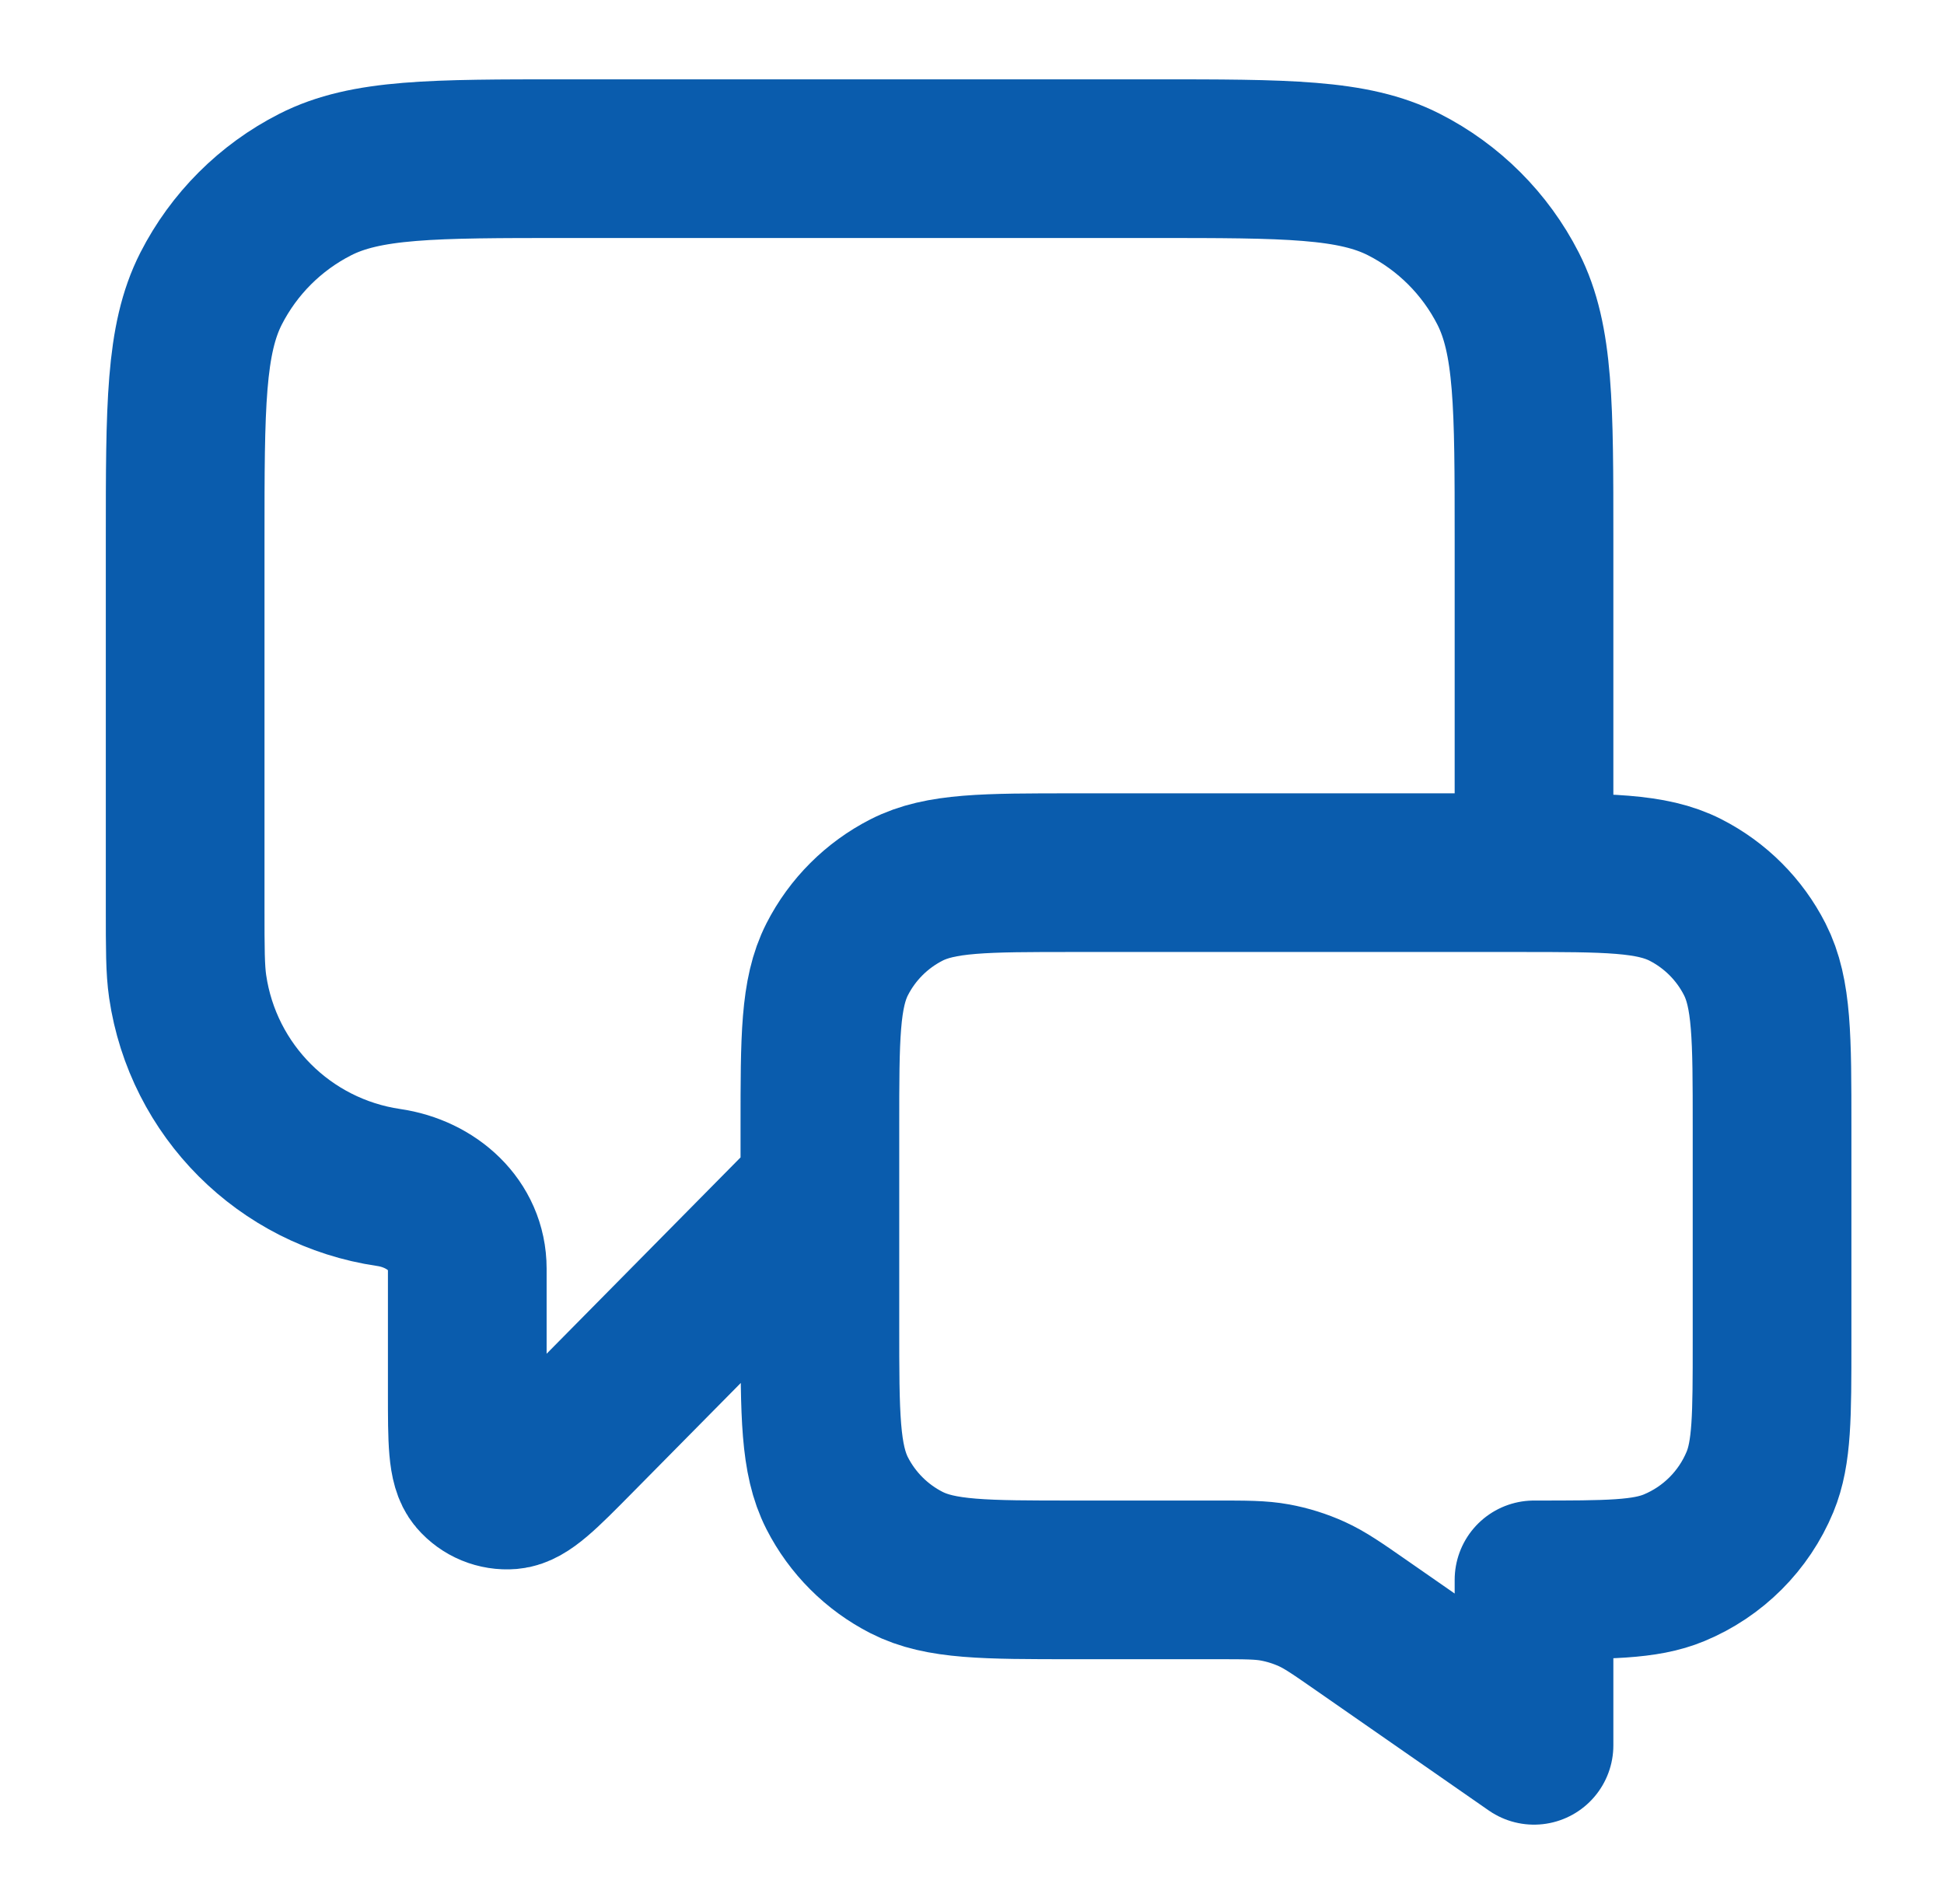 <svg width="49" height="48" viewBox="0 0 49 48" fill="none" xmlns="http://www.w3.org/2000/svg">
<path d="M20.666 30L14.516 36.227C13.658 37.096 13.229 37.53 12.86 37.561C12.54 37.588 12.227 37.459 12.018 37.215C11.778 36.934 11.778 36.324 11.778 35.103V31.983C11.778 30.888 10.881 30.095 9.797 29.937V29.937C7.174 29.552 5.114 27.492 4.73 24.87C4.667 24.437 4.667 23.921 4.667 22.889V13.6C4.667 10.24 4.667 8.56 5.32 7.276C5.896 6.147 6.814 5.229 7.943 4.654C9.226 4 10.906 4 14.267 4H29.067C32.427 4 34.107 4 35.39 4.654C36.519 5.229 37.437 6.147 38.013 7.276C38.666 8.56 38.666 10.24 38.666 13.6V22M38.666 44L34.314 40.974C33.702 40.548 33.396 40.336 33.063 40.185C32.767 40.051 32.457 39.954 32.138 39.895C31.778 39.829 31.406 39.829 30.66 39.829H27.067C24.826 39.829 23.706 39.829 22.851 39.393C22.098 39.009 21.486 38.397 21.102 37.645C20.666 36.789 20.666 35.669 20.666 33.429V28.4C20.666 26.16 20.666 25.04 21.102 24.184C21.486 23.431 22.098 22.82 22.851 22.436C23.706 22 24.826 22 27.067 22H38.267C40.507 22 41.627 22 42.483 22.436C43.235 22.82 43.847 23.431 44.23 24.184C44.666 25.04 44.666 26.16 44.666 28.4V33.829C44.666 35.692 44.666 36.624 44.362 37.359C43.956 38.339 43.177 39.118 42.197 39.524C41.462 39.829 40.53 39.829 38.666 39.829V44Z" stroke="#0A5CAD" stroke-width="4" stroke-linecap="round" stroke-linejoin="round"/>
</svg>
